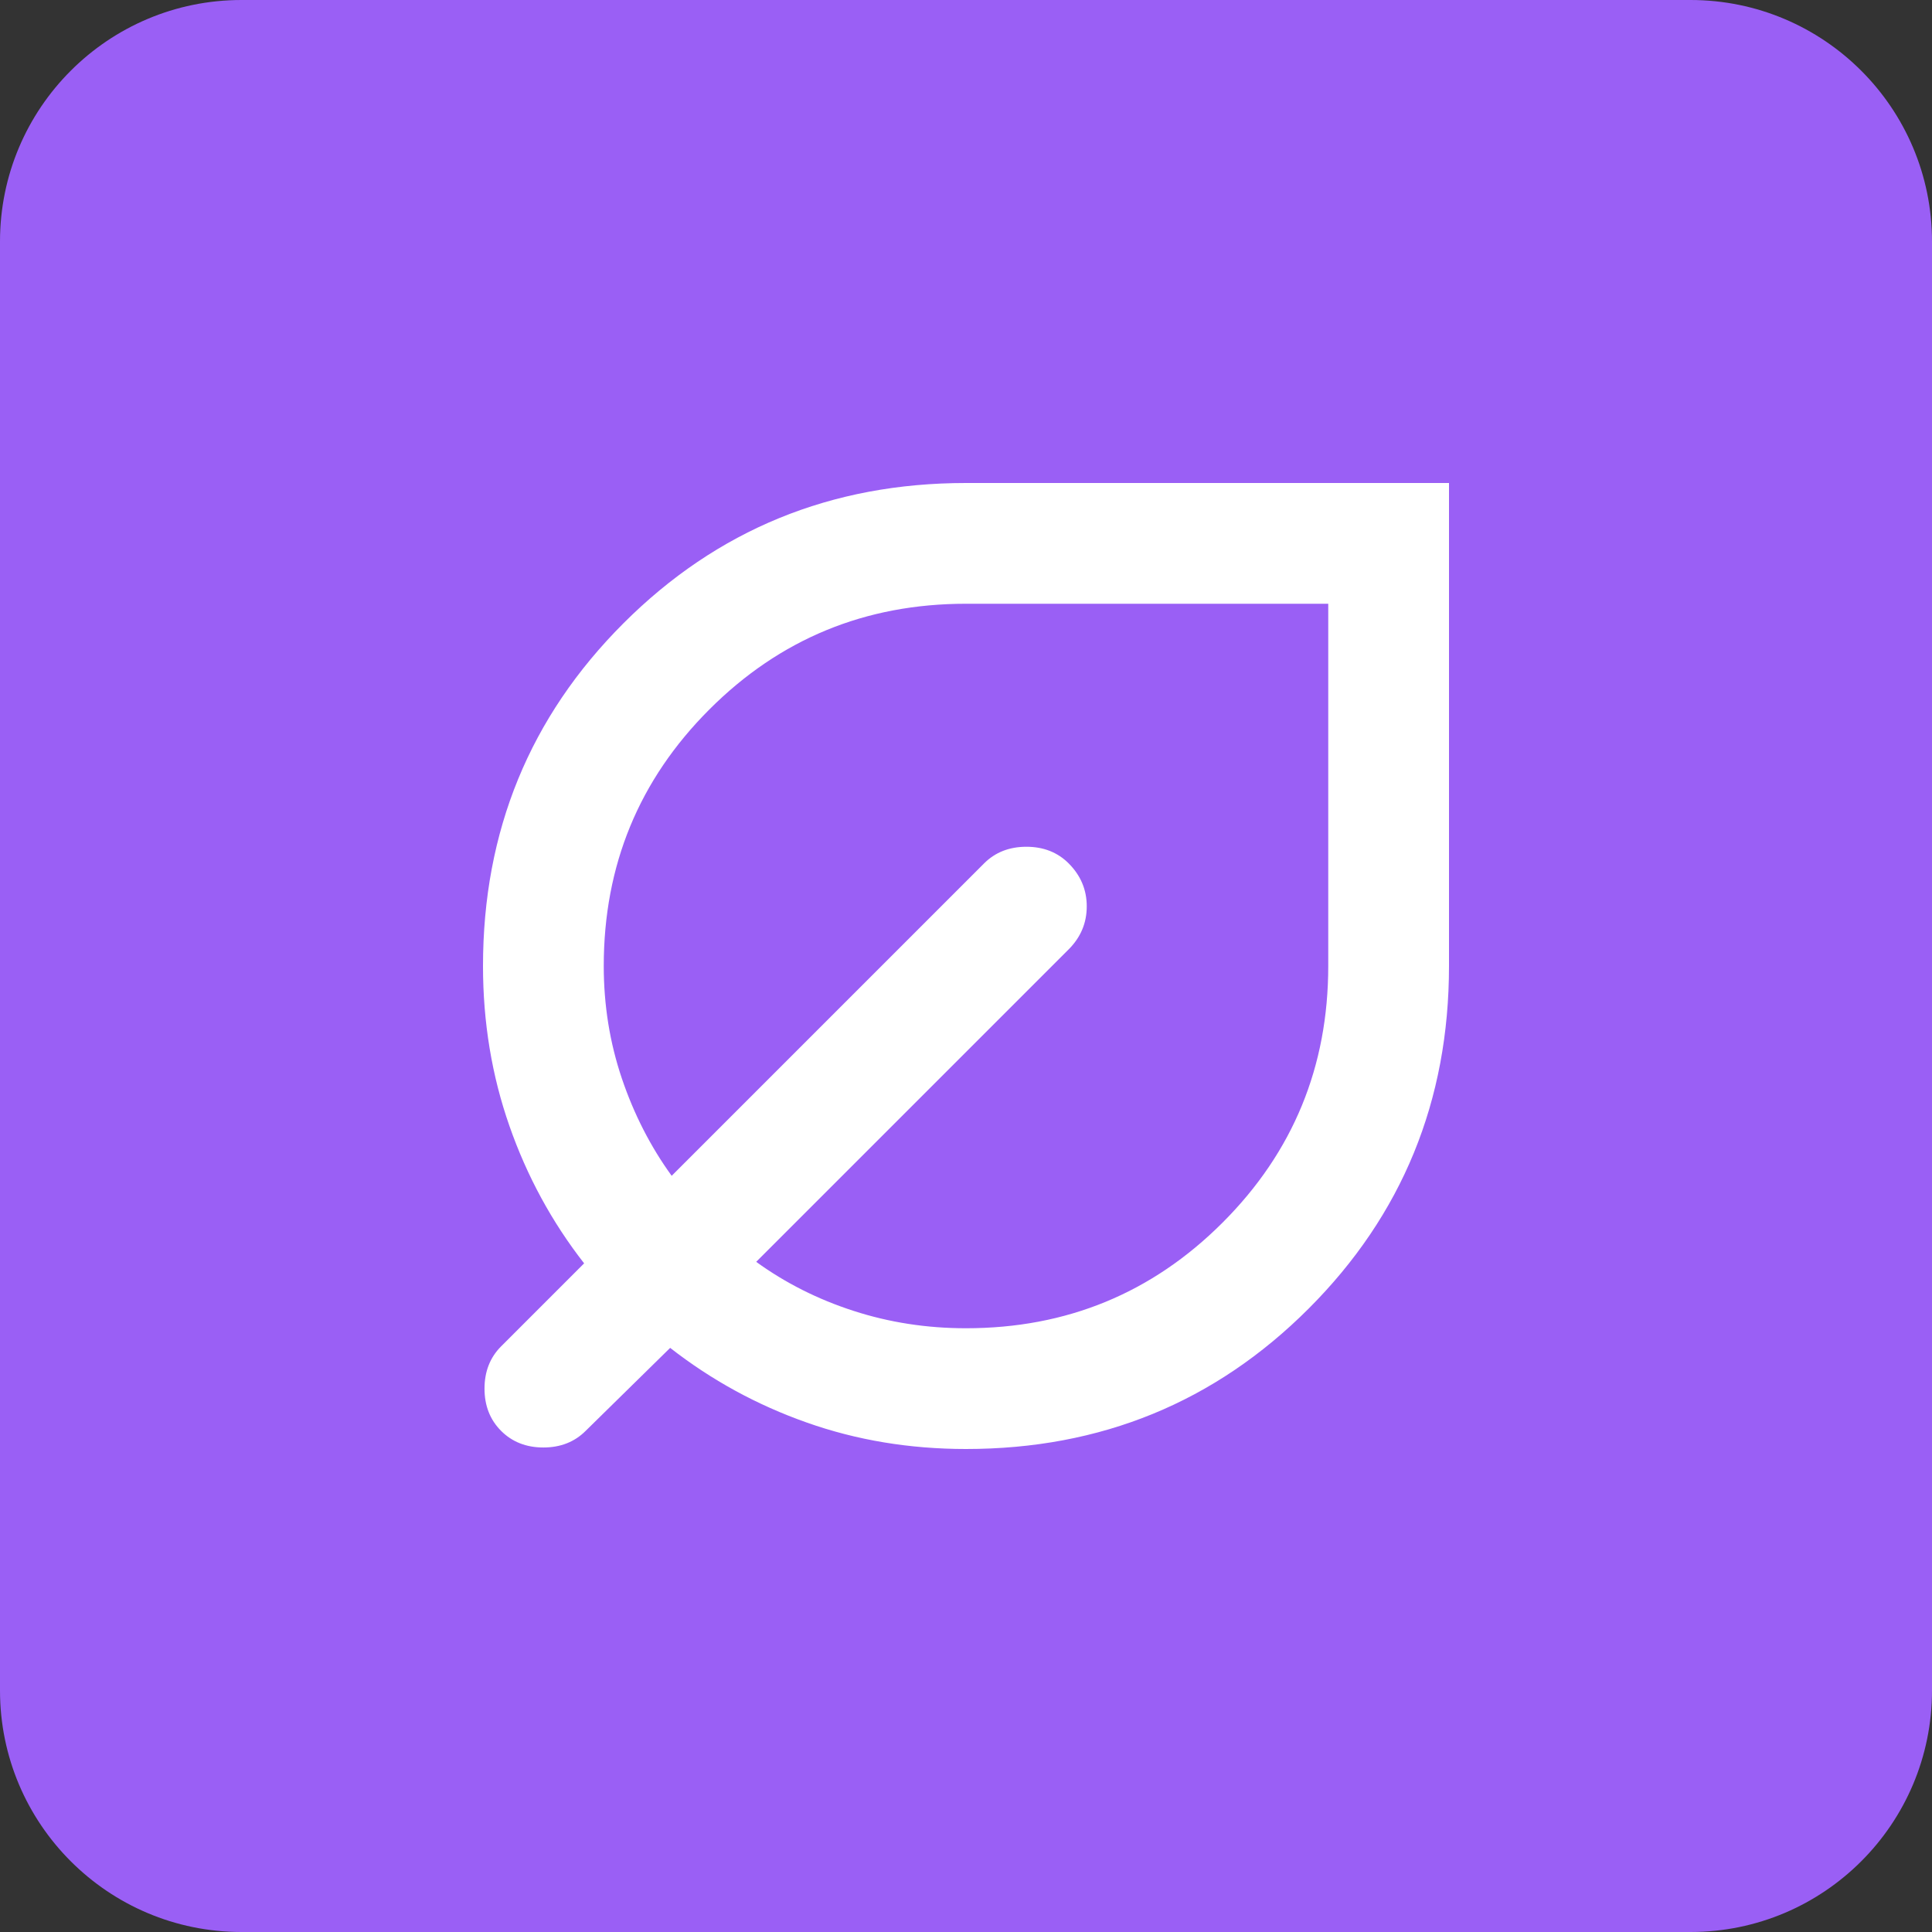 <svg width="32" height="32" viewBox="0 0 32 32" fill="none" xmlns="http://www.w3.org/2000/svg">
<rect x="0" y="0" width="32" height="32" fill="#333333" stroke="none"/>
<path d="M0 4C0 1.791 1.791 0 4 0H28C30.209 0 32 1.791 32 4V28C32 30.209 30.209 32 28 32H4C1.791 32 0 30.209 0 28V4Z" fill="#9A5FF5"/>
<path d="M16 24C15.067 24 14.188 23.854 13.363 23.562C12.537 23.271 11.783 22.858 11.1 22.325L9.7 23.7C9.517 23.883 9.283 23.975 9 23.975C8.717 23.975 8.483 23.883 8.3 23.7C8.117 23.517 8.025 23.283 8.025 23C8.025 22.717 8.117 22.483 8.3 22.3L9.675 20.925C9.142 20.242 8.729 19.483 8.438 18.65C8.146 17.817 8 16.933 8 16C8 13.767 8.775 11.875 10.325 10.325C11.875 8.775 13.767 8 16 8H24V16C24 18.233 23.225 20.125 21.675 21.675C20.125 23.225 18.233 24 16 24ZM16 22C17.667 22 19.083 21.417 20.25 20.25C21.417 19.083 22 17.667 22 16V10H16C14.333 10 12.917 10.583 11.75 11.75C10.583 12.917 10 14.333 10 16C10 16.65 10.1 17.271 10.3 17.863C10.5 18.454 10.775 18.992 11.125 19.475L16.3 14.3C16.483 14.117 16.717 14.025 17 14.025C17.283 14.025 17.517 14.117 17.7 14.3C17.9 14.5 18 14.738 18 15.012C18 15.287 17.9 15.525 17.7 15.725L12.525 20.9C13.008 21.25 13.546 21.521 14.137 21.712C14.729 21.904 15.35 22 16 22Z" fill="white"/>
</svg>
